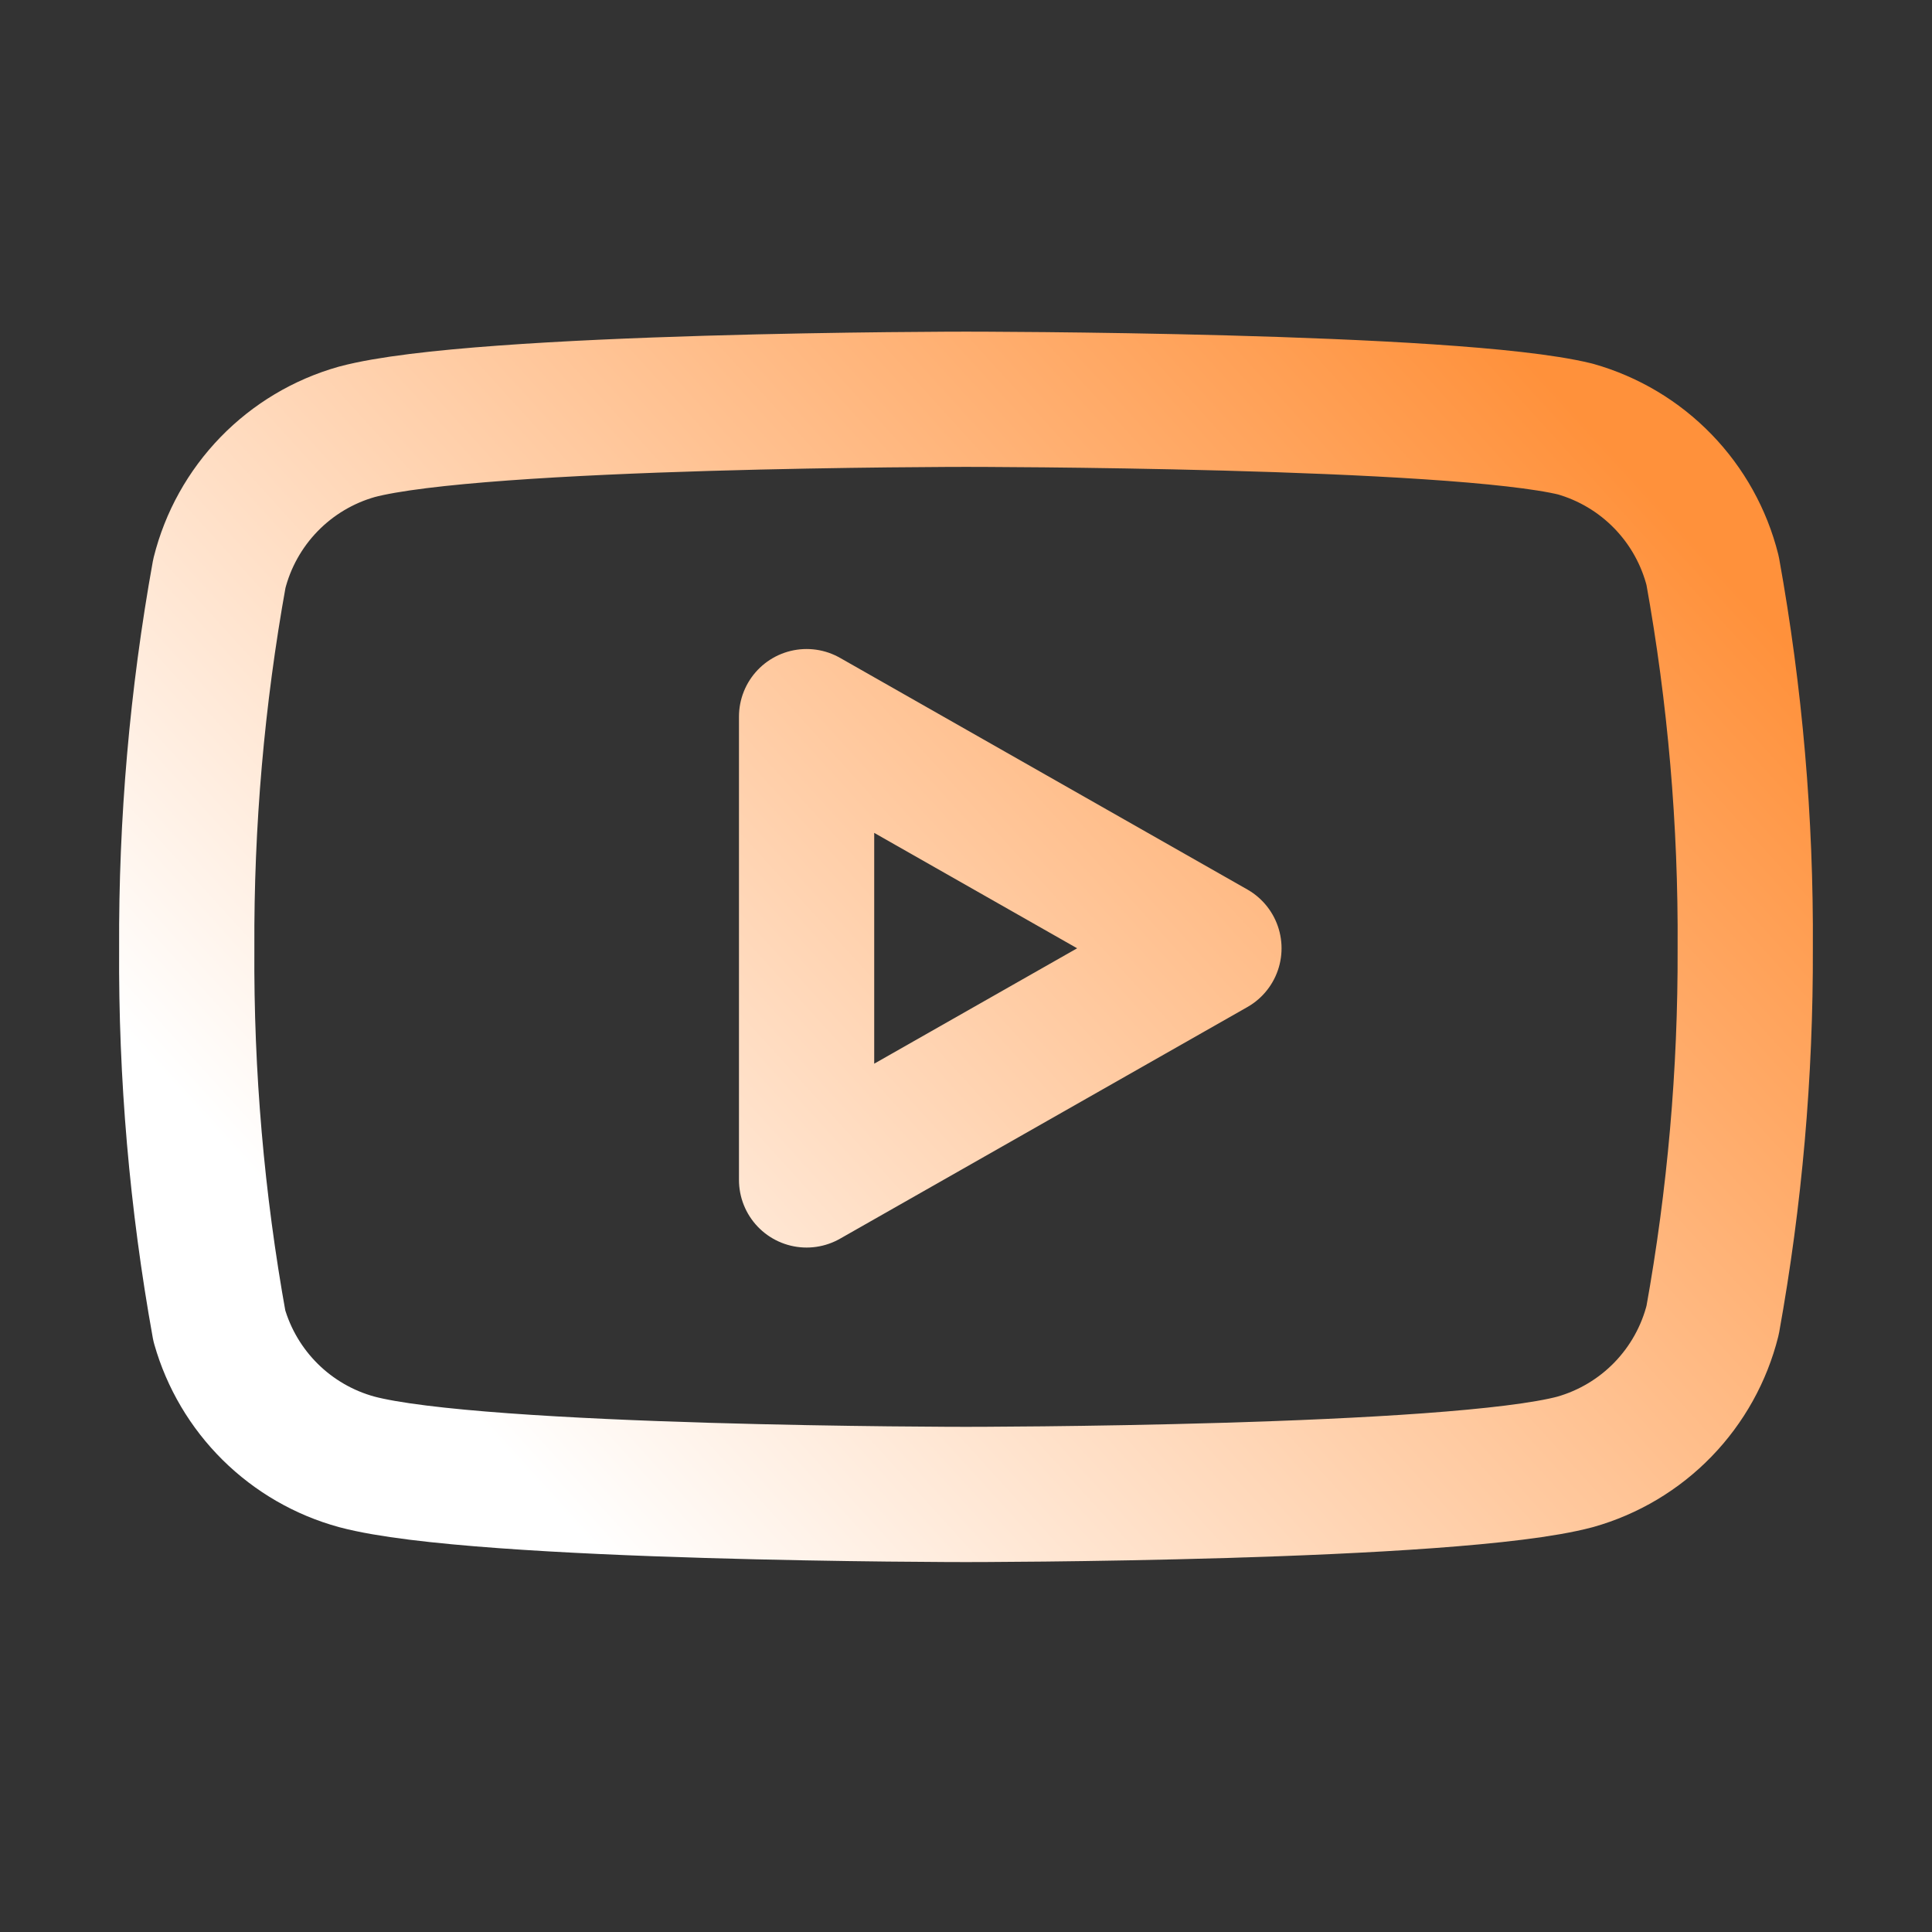<svg width="100" height="100" viewBox="0 0 100 100" fill="none" xmlns="http://www.w3.org/2000/svg">
<rect x="0" y="0" width="100" height="100" fill="#333333" stroke="none"/>
<path d="M88.646 29.54C88.211 27.8 87.323 26.205 86.075 24.918C84.826 23.63 83.259 22.695 81.533 22.206C75.226 20.666 49.999 20.666 49.999 20.666C49.999 20.666 24.773 20.666 18.466 22.353C16.74 22.841 15.173 23.777 13.924 25.064C12.675 26.352 11.788 27.946 11.353 29.686C10.199 36.087 9.634 42.58 9.666 49.083C9.625 55.636 10.19 62.178 11.353 68.626C11.833 70.313 12.74 71.846 13.986 73.08C15.232 74.313 16.775 75.204 18.466 75.666C24.773 77.353 49.999 77.353 49.999 77.353C49.999 77.353 75.226 77.353 81.533 75.666C83.259 75.178 84.826 74.243 86.075 72.955C87.323 71.668 88.211 70.073 88.646 68.333C89.791 61.981 90.356 55.538 90.333 49.083C90.374 42.531 89.809 35.988 88.646 29.54Z" stroke="url(#paint0_linear_416_233)" stroke-width="7" stroke-linecap="round" stroke-linejoin="round"/>
<path d="M41.749 61.073L62.833 49.083L41.749 37.093V61.073Z" stroke="url(#paint1_linear_416_233)" stroke-width="7" stroke-linecap="round" stroke-linejoin="round"/>
<defs>
<linearGradient id="paint0_linear_416_233" x1="27.713" y1="76.857" x2="84.856" y2="24.857" gradientUnits="userSpaceOnUse">
<stop stop-color="white"/>
<stop offset="1" stop-color="#FF913B"/>
</linearGradient>
<linearGradient id="paint1_linear_416_233" x1="27.713" y1="76.857" x2="84.856" y2="24.857" gradientUnits="userSpaceOnUse">
<stop stop-color="white"/>
<stop offset="1" stop-color="#FF913B"/>
</linearGradient>
</defs>
</svg>
